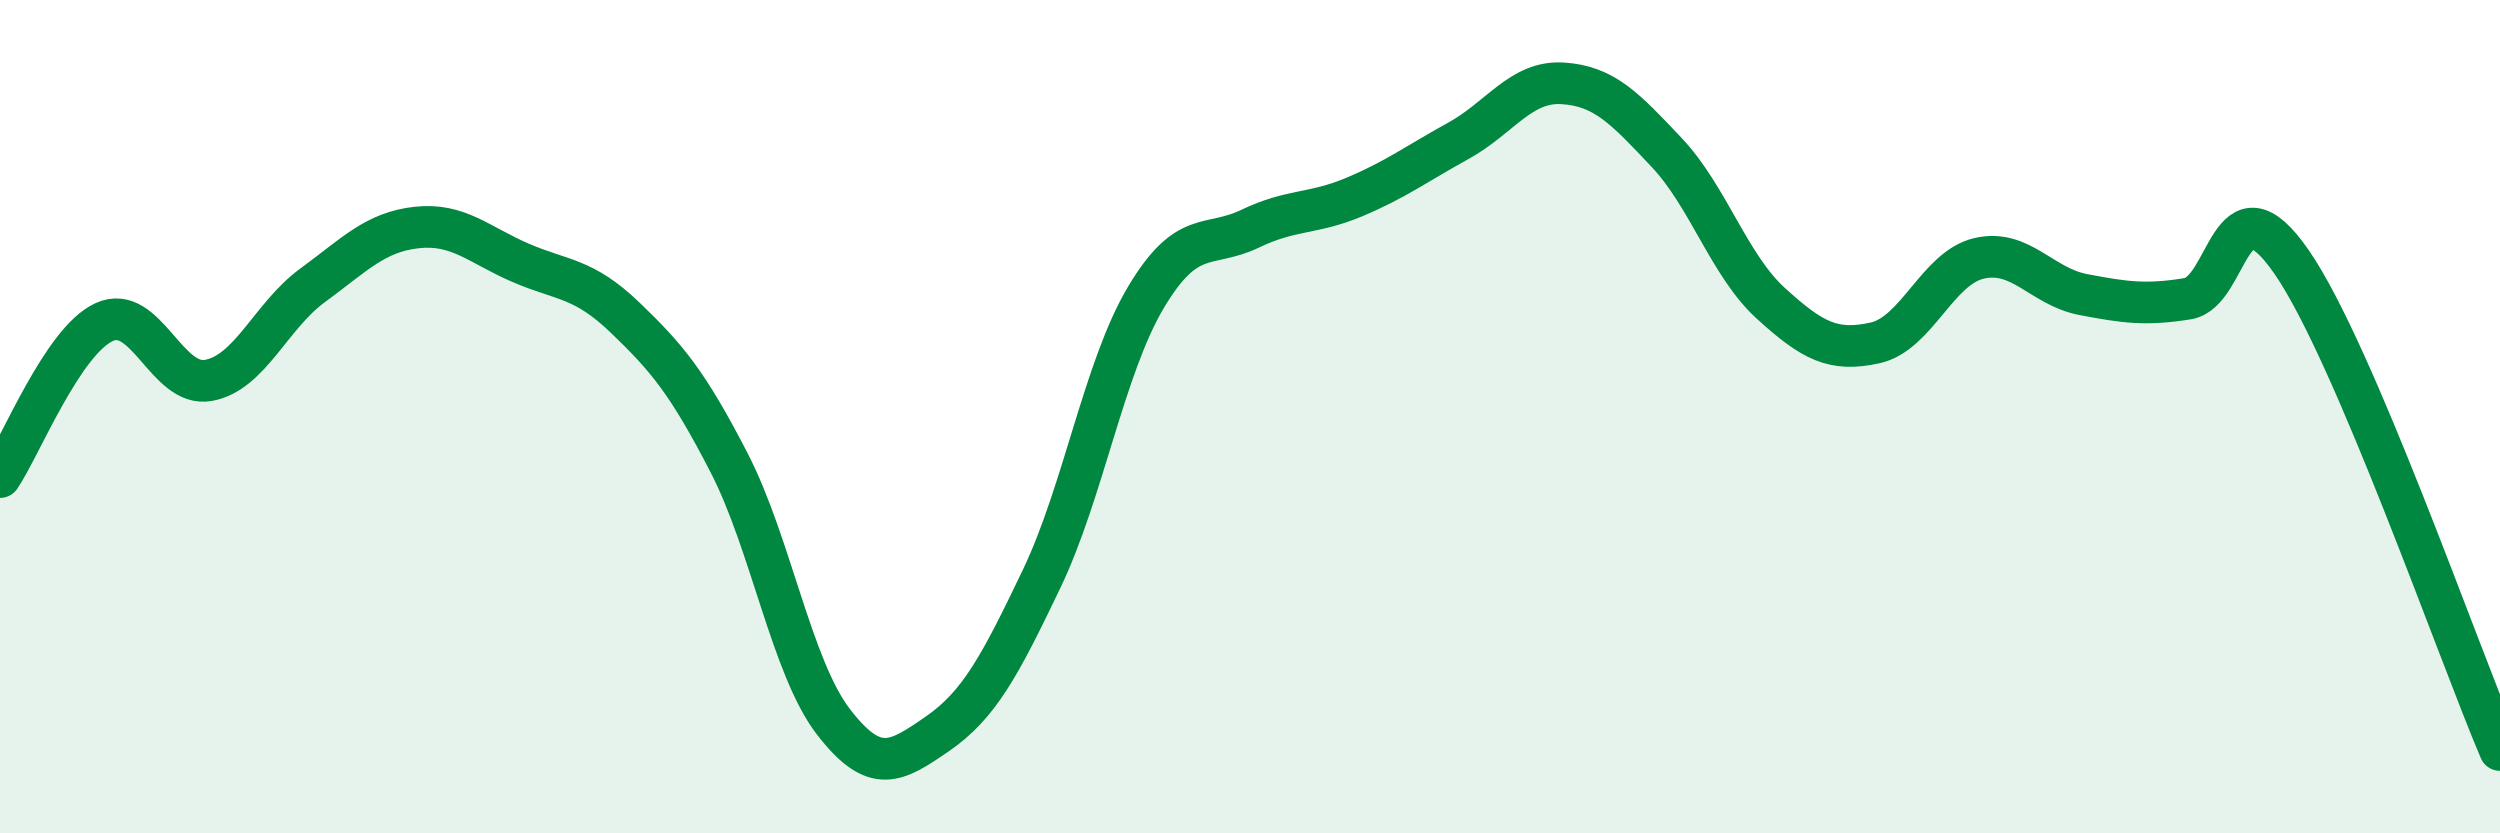 
    <svg width="60" height="20" viewBox="0 0 60 20" xmlns="http://www.w3.org/2000/svg">
      <path
        d="M 0,11.45 C 0.5,10.71 1.5,8.19 2.5,7.73 C 3.5,7.27 4,9.31 5,9.13 C 6,8.95 6.5,7.58 7.5,6.85 C 8.5,6.12 9,5.57 10,5.46 C 11,5.35 11.5,5.88 12.5,6.31 C 13.5,6.74 14,6.66 15,7.62 C 16,8.58 16.5,9.17 17.5,11.11 C 18.5,13.05 19,16.02 20,17.32 C 21,18.62 21.5,18.3 22.5,17.61 C 23.5,16.92 24,15.98 25,13.89 C 26,11.8 26.5,8.82 27.5,7.14 C 28.5,5.46 29,5.97 30,5.49 C 31,5.01 31.5,5.15 32.5,4.73 C 33.5,4.31 34,3.93 35,3.38 C 36,2.83 36.5,1.94 37.5,2 C 38.5,2.06 39,2.6 40,3.66 C 41,4.72 41.5,6.37 42.5,7.28 C 43.5,8.19 44,8.45 45,8.23 C 46,8.01 46.5,6.43 47.5,6.2 C 48.5,5.97 49,6.88 50,7.07 C 51,7.26 51.5,7.33 52.5,7.17 C 53.5,7.01 53.5,4.12 55,6.29 C 56.5,8.46 59,15.66 60,18L60 20L0 20Z"
        fill="#008740"
        opacity="0.1"
        stroke-linecap="round"
        stroke-linejoin="round"
      />
      <path
        d="M 0,11.45 C 0.5,10.71 1.5,8.19 2.5,7.73 C 3.5,7.27 4,9.31 5,9.13 C 6,8.95 6.5,7.58 7.5,6.85 C 8.5,6.12 9,5.57 10,5.46 C 11,5.35 11.5,5.88 12.5,6.31 C 13.5,6.74 14,6.66 15,7.62 C 16,8.58 16.5,9.17 17.5,11.11 C 18.5,13.05 19,16.02 20,17.32 C 21,18.62 21.5,18.3 22.5,17.61 C 23.5,16.92 24,15.98 25,13.89 C 26,11.8 26.5,8.82 27.5,7.14 C 28.5,5.46 29,5.97 30,5.49 C 31,5.01 31.5,5.15 32.5,4.73 C 33.5,4.31 34,3.93 35,3.38 C 36,2.83 36.5,1.94 37.5,2 C 38.5,2.06 39,2.6 40,3.66 C 41,4.72 41.5,6.37 42.5,7.28 C 43.5,8.19 44,8.45 45,8.23 C 46,8.01 46.5,6.43 47.5,6.2 C 48.5,5.97 49,6.88 50,7.07 C 51,7.26 51.5,7.33 52.5,7.17 C 53.5,7.01 53.5,4.12 55,6.29 C 56.5,8.46 59,15.66 60,18"
        stroke="#008740"
        stroke-width="1"
        fill="none"
        stroke-linecap="round"
        stroke-linejoin="round"
      />
    </svg>
  